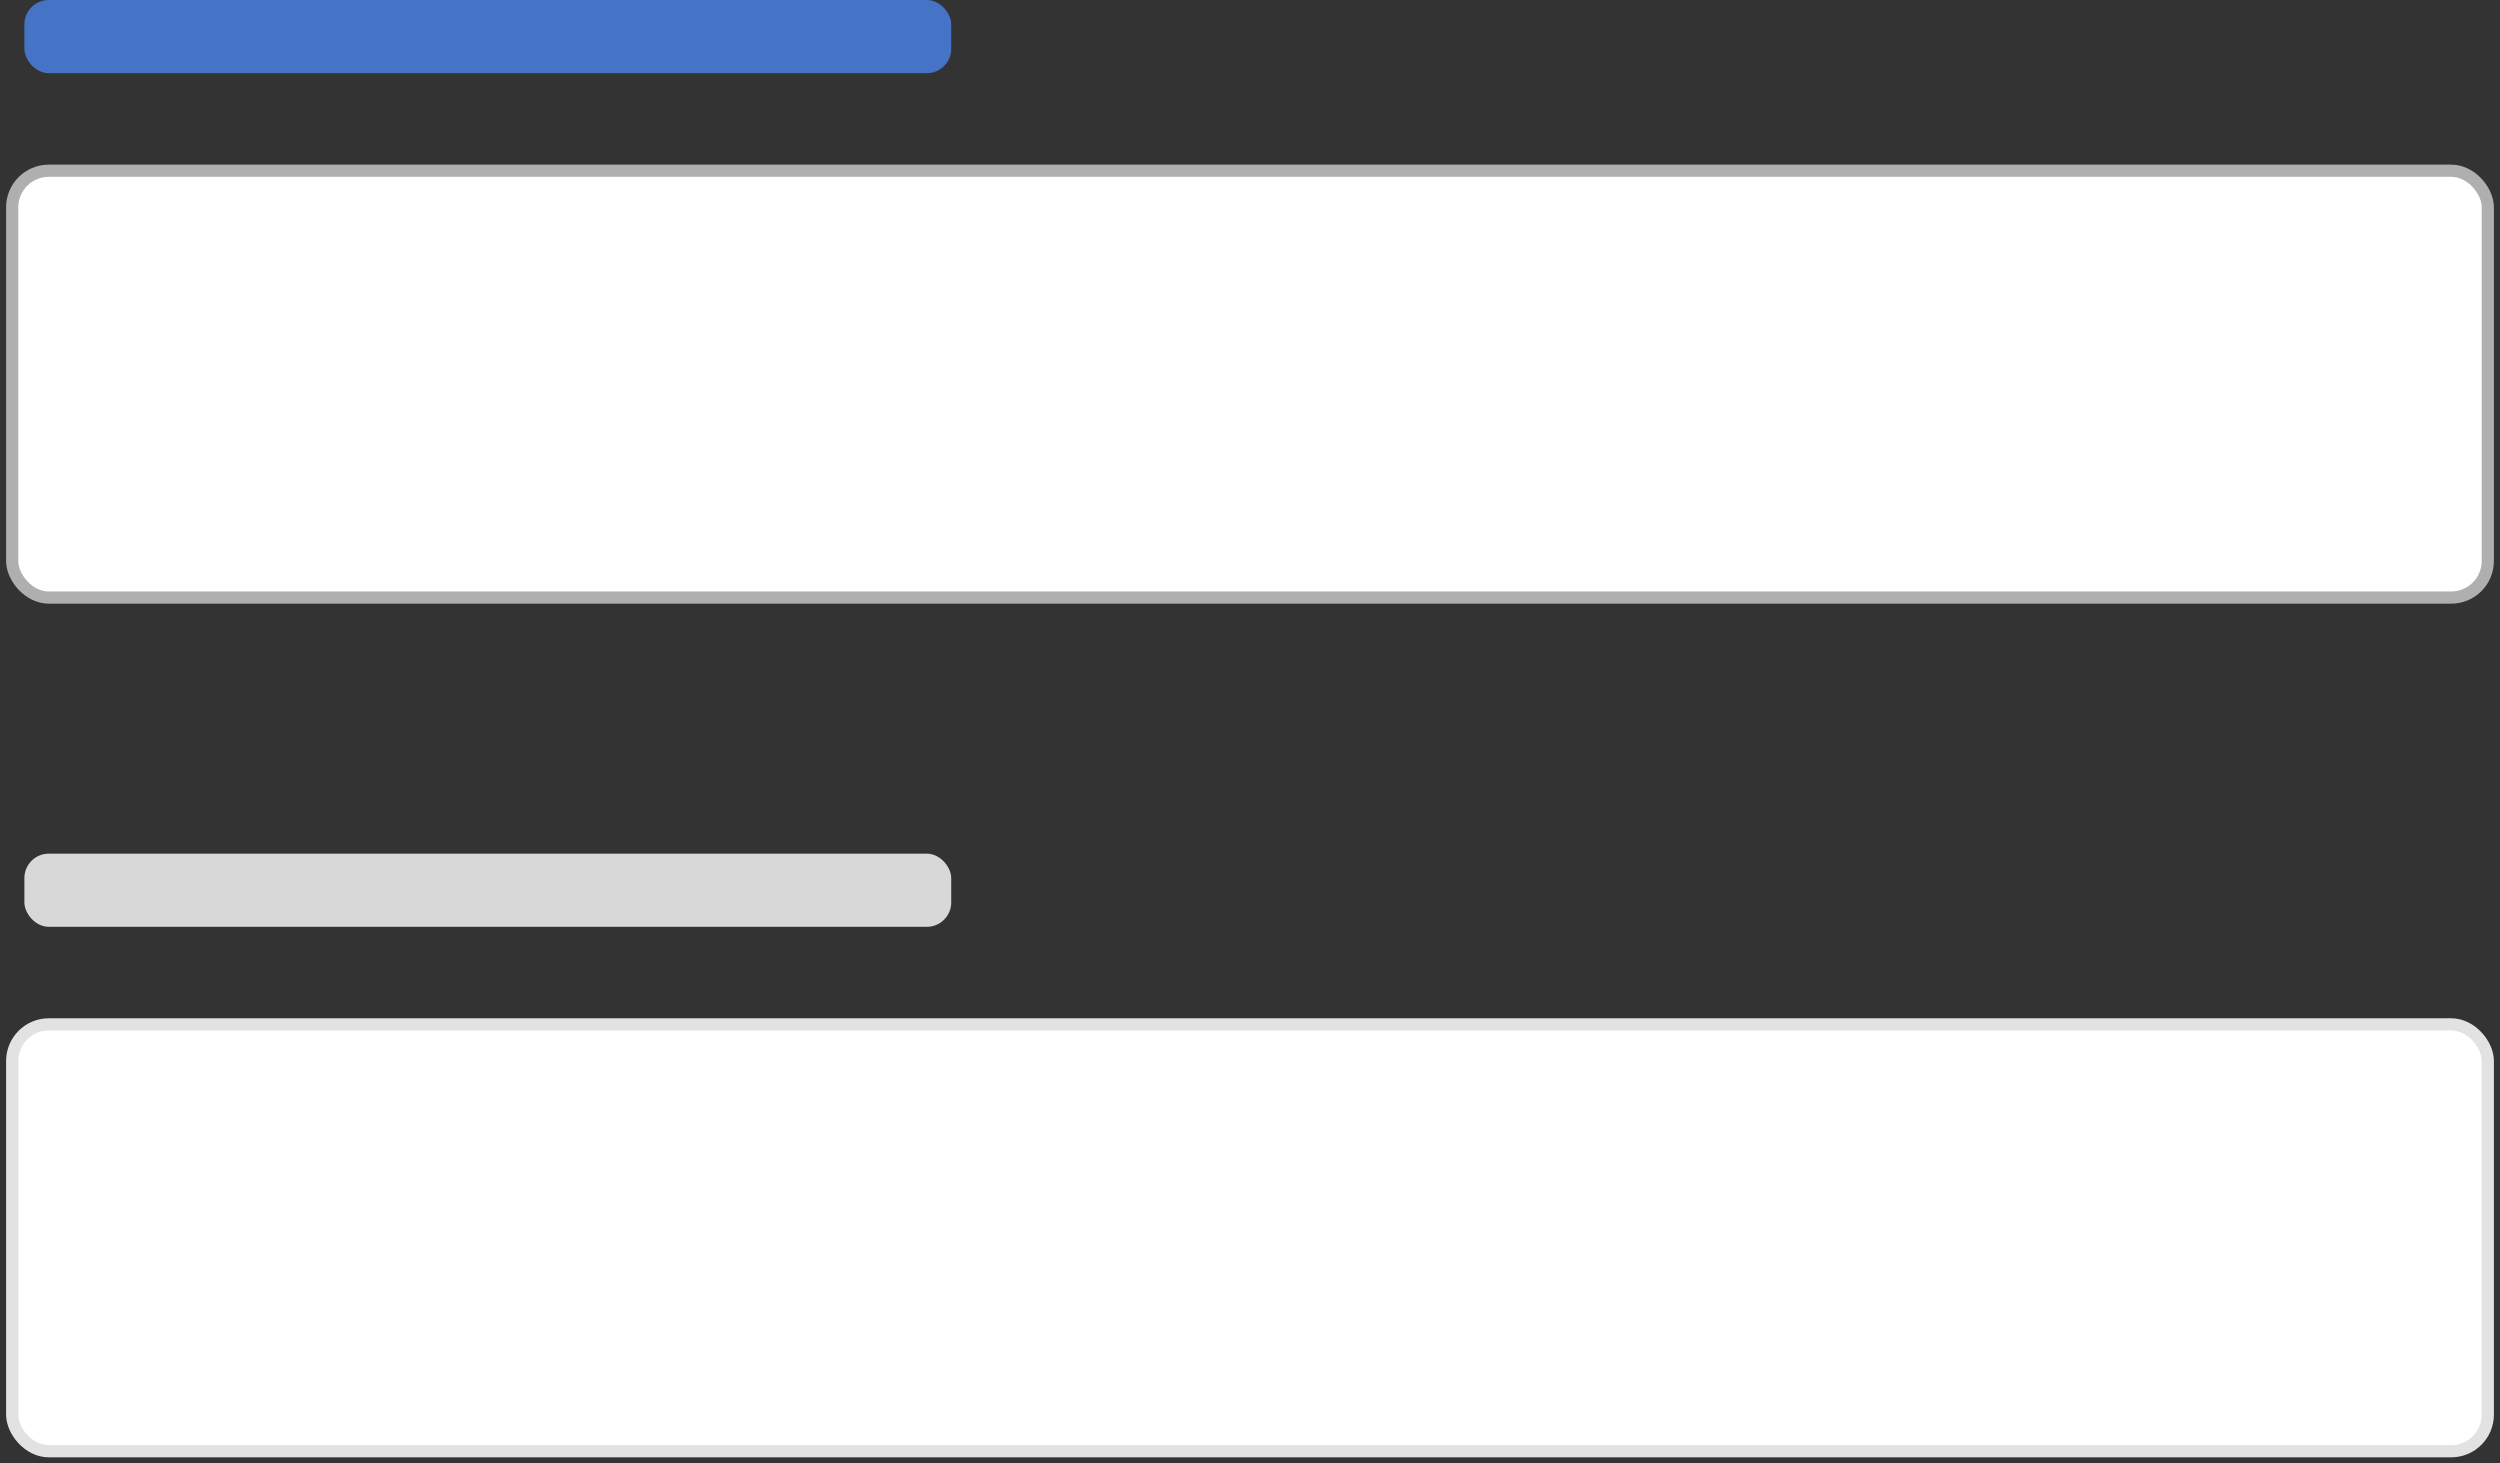 <?xml version="1.0" encoding="UTF-8"?>
<svg width="205px" height="120px" viewBox="0 0 205 120" version="1.1" xmlns="http://www.w3.org/2000/svg" xmlns:xlink="http://www.w3.org/1999/xlink">
    <rect x="0" y="0" width="205" height="120" fill="#333333" stroke="none"/>
    <title>component-tooltip</title>
    <g id="Page-1" stroke="none" stroke-width="1" fill="none" fill-rule="evenodd">
        <g id="component-tooltip" transform="translate(1, 0)">
            <g id="::-input" transform="translate(0, 70)">
                <g id="background" transform="translate(0, 14)">
                    <g id="path-1-link" fill="#000000" fill-rule="nonzero">
                        <rect id="path-1" x="0" y="0" width="203" height="35" rx="3"></rect>
                    </g>
                    <g id="path-1-link" fill="#FFFFFF" stroke="#E2E2E2">
                        <rect id="path-1" x="0" y="0" width="203" height="35" rx="3"></rect>
                    </g>
                </g>
                <rect id="text" fill="#D8D8D8" fill-rule="nonzero" x="1" y="0" width="76" height="6" rx="2"></rect>
            </g>
            <g id="::-input">
                <g id="background" transform="translate(0, 14)">
                    <g id="path-3-link" fill="#000000" fill-rule="nonzero">
                        <rect id="path-3" x="0" y="0" width="203" height="35" rx="3"></rect>
                    </g>
                    <g id="path-3-link" fill="#FFFFFF" stroke="#AFAFAF">
                        <rect id="path-3" x="0" y="0" width="203" height="35" rx="3"></rect>
                    </g>
                </g>
                <rect id="text" fill="#4574C7" fill-rule="nonzero" x="1" y="0" width="76" height="6" rx="2"></rect>
            </g>
        </g>
    </g>
</svg>
